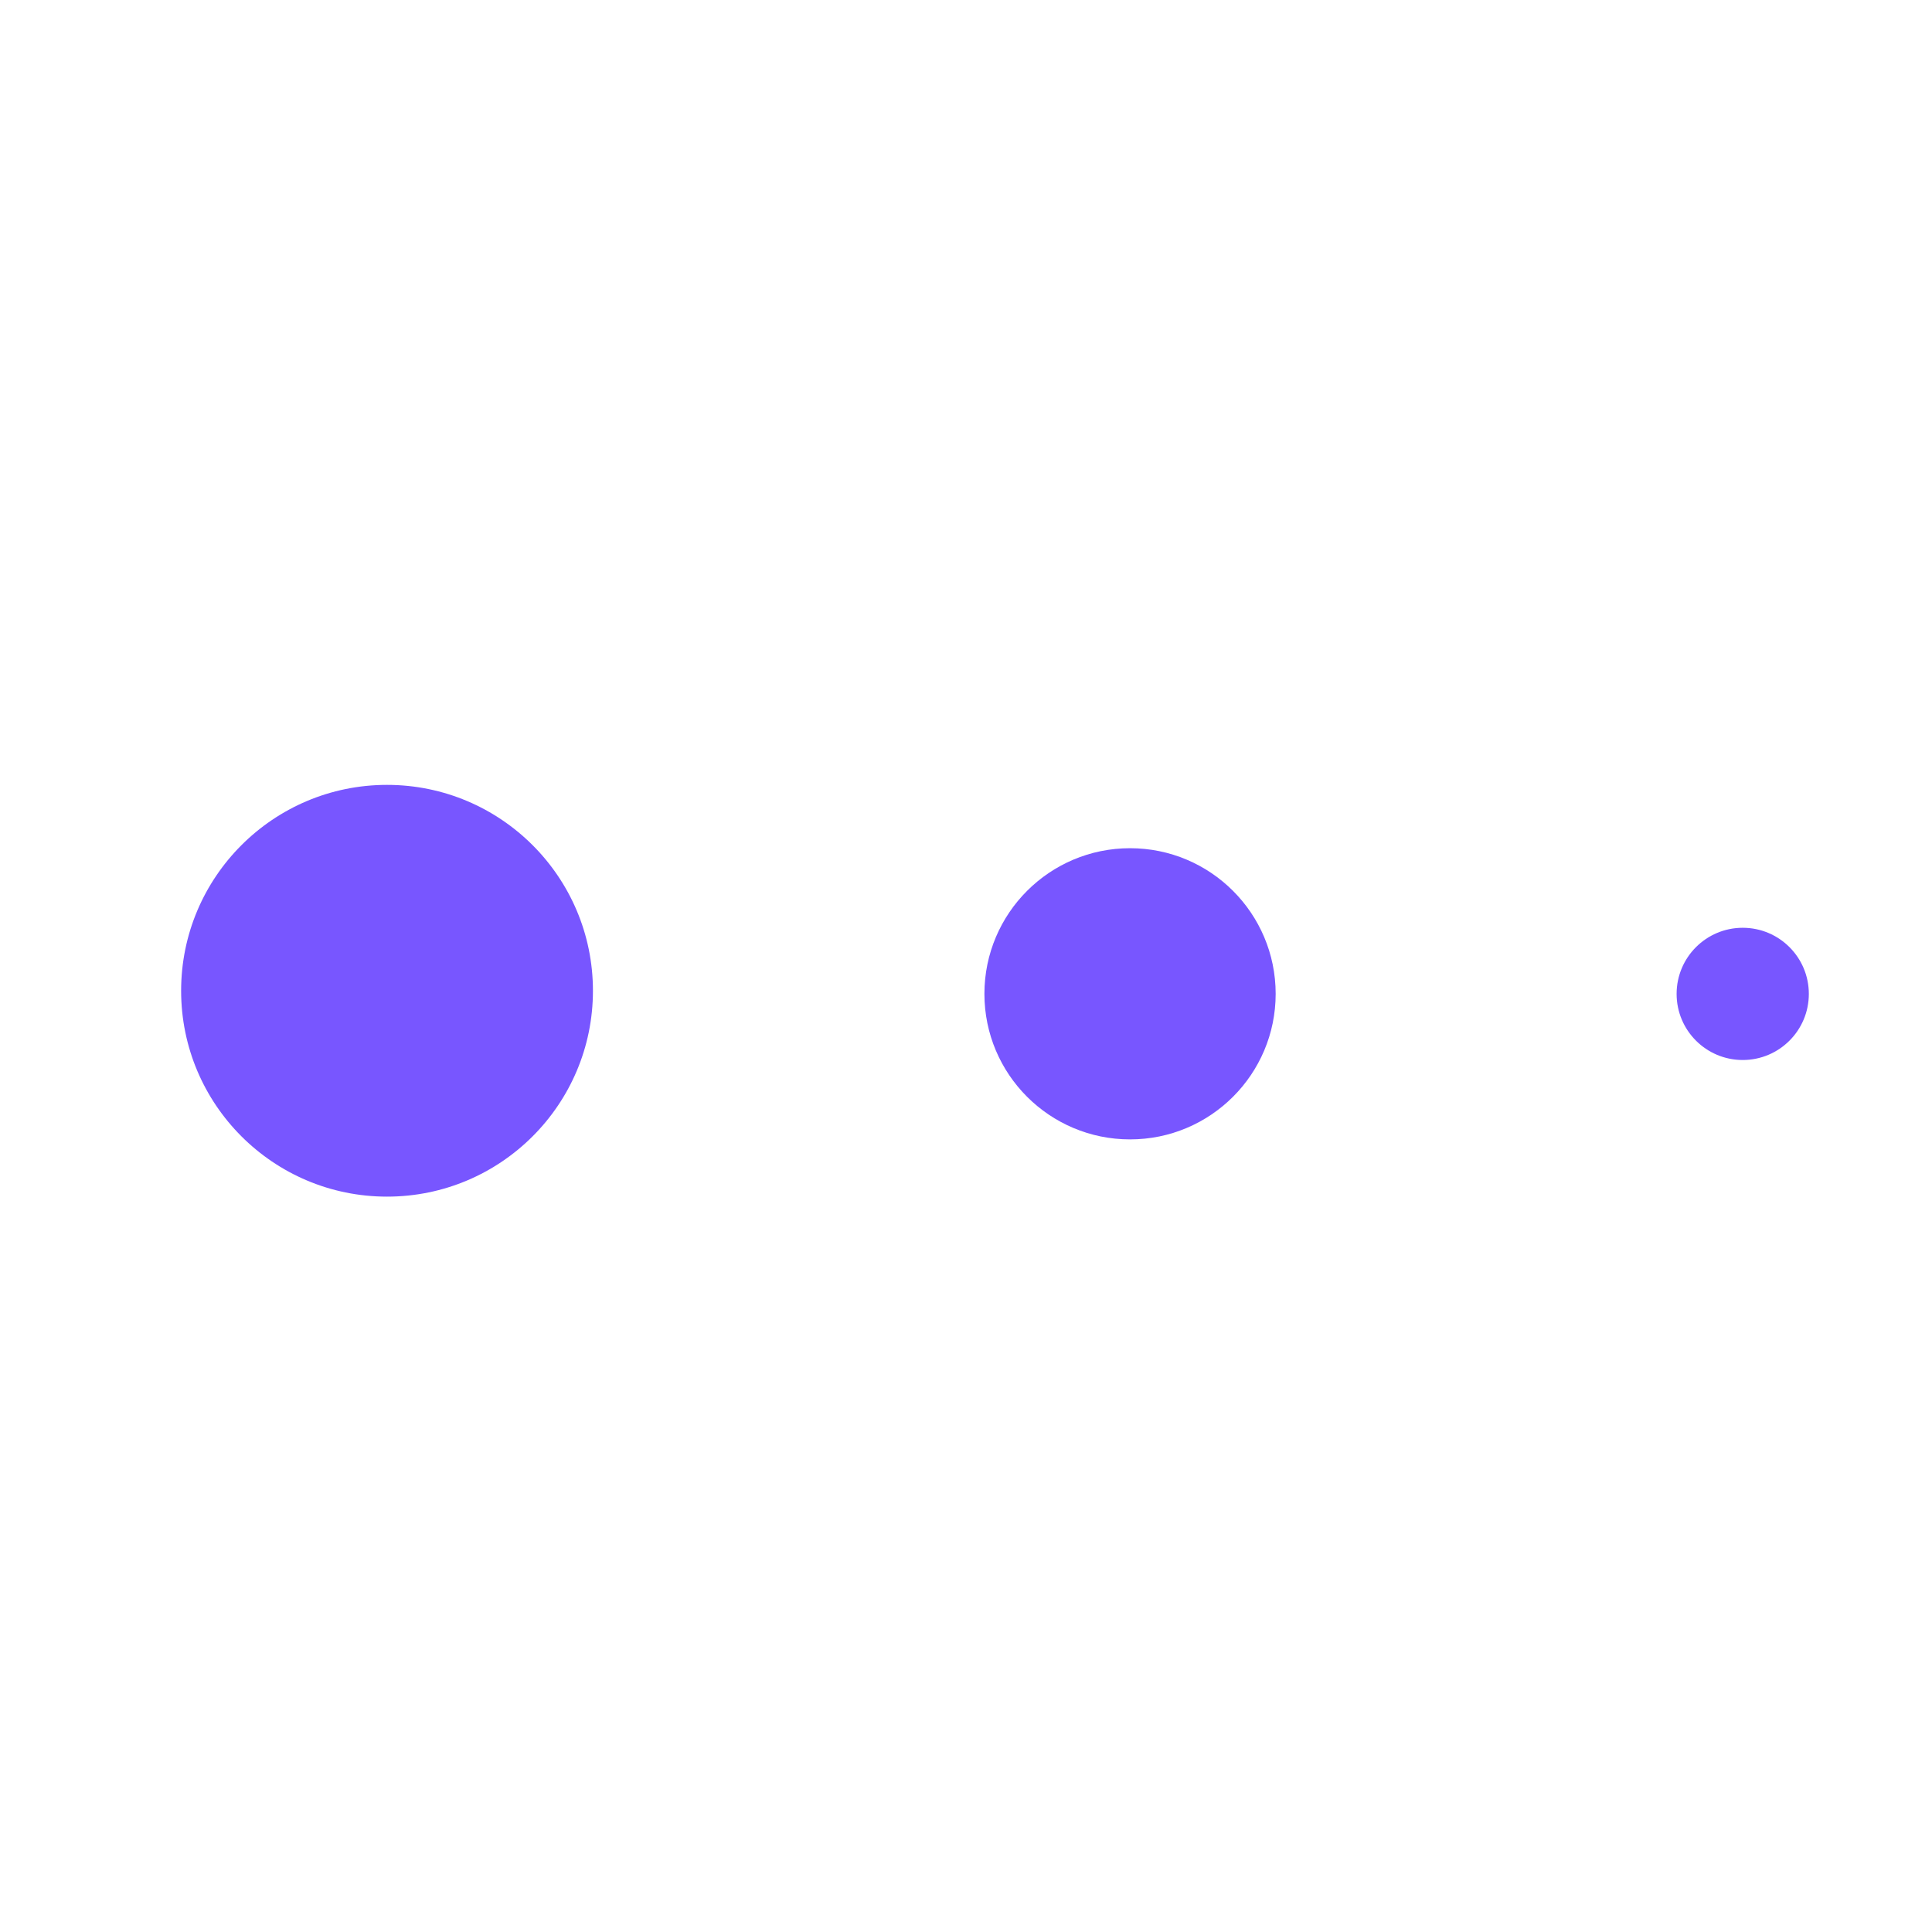 <svg width="32" height="32" viewBox="0 0 32 32" fill="none" xmlns="http://www.w3.org/2000/svg">
<rect width="32" height="32" fill="white" style="mix-blend-mode:multiply"/>
<path d="M6.41 19.82C8.294 19.82 9.821 18.293 9.821 16.41C9.821 14.527 8.294 13 6.41 13C4.527 13 3 14.527 3 16.41C3 18.293 4.527 19.82 6.41 19.82Z" fill="#7856FF"/>
<path d="M18.717 18.872C20.049 18.872 21.129 17.793 21.129 16.461C21.129 15.129 20.049 14.049 18.717 14.049C17.385 14.049 16.305 15.129 16.305 16.461C16.305 17.793 17.385 18.872 18.717 18.872Z" fill="#7856FF"/>
<path d="M28.865 17.557C29.47 17.557 29.96 17.067 29.96 16.462C29.96 15.857 29.47 15.367 28.865 15.367C28.26 15.367 27.77 15.857 27.77 16.462C27.77 17.067 28.26 17.557 28.865 17.557Z" fill="#7856FF"/>
</svg>
